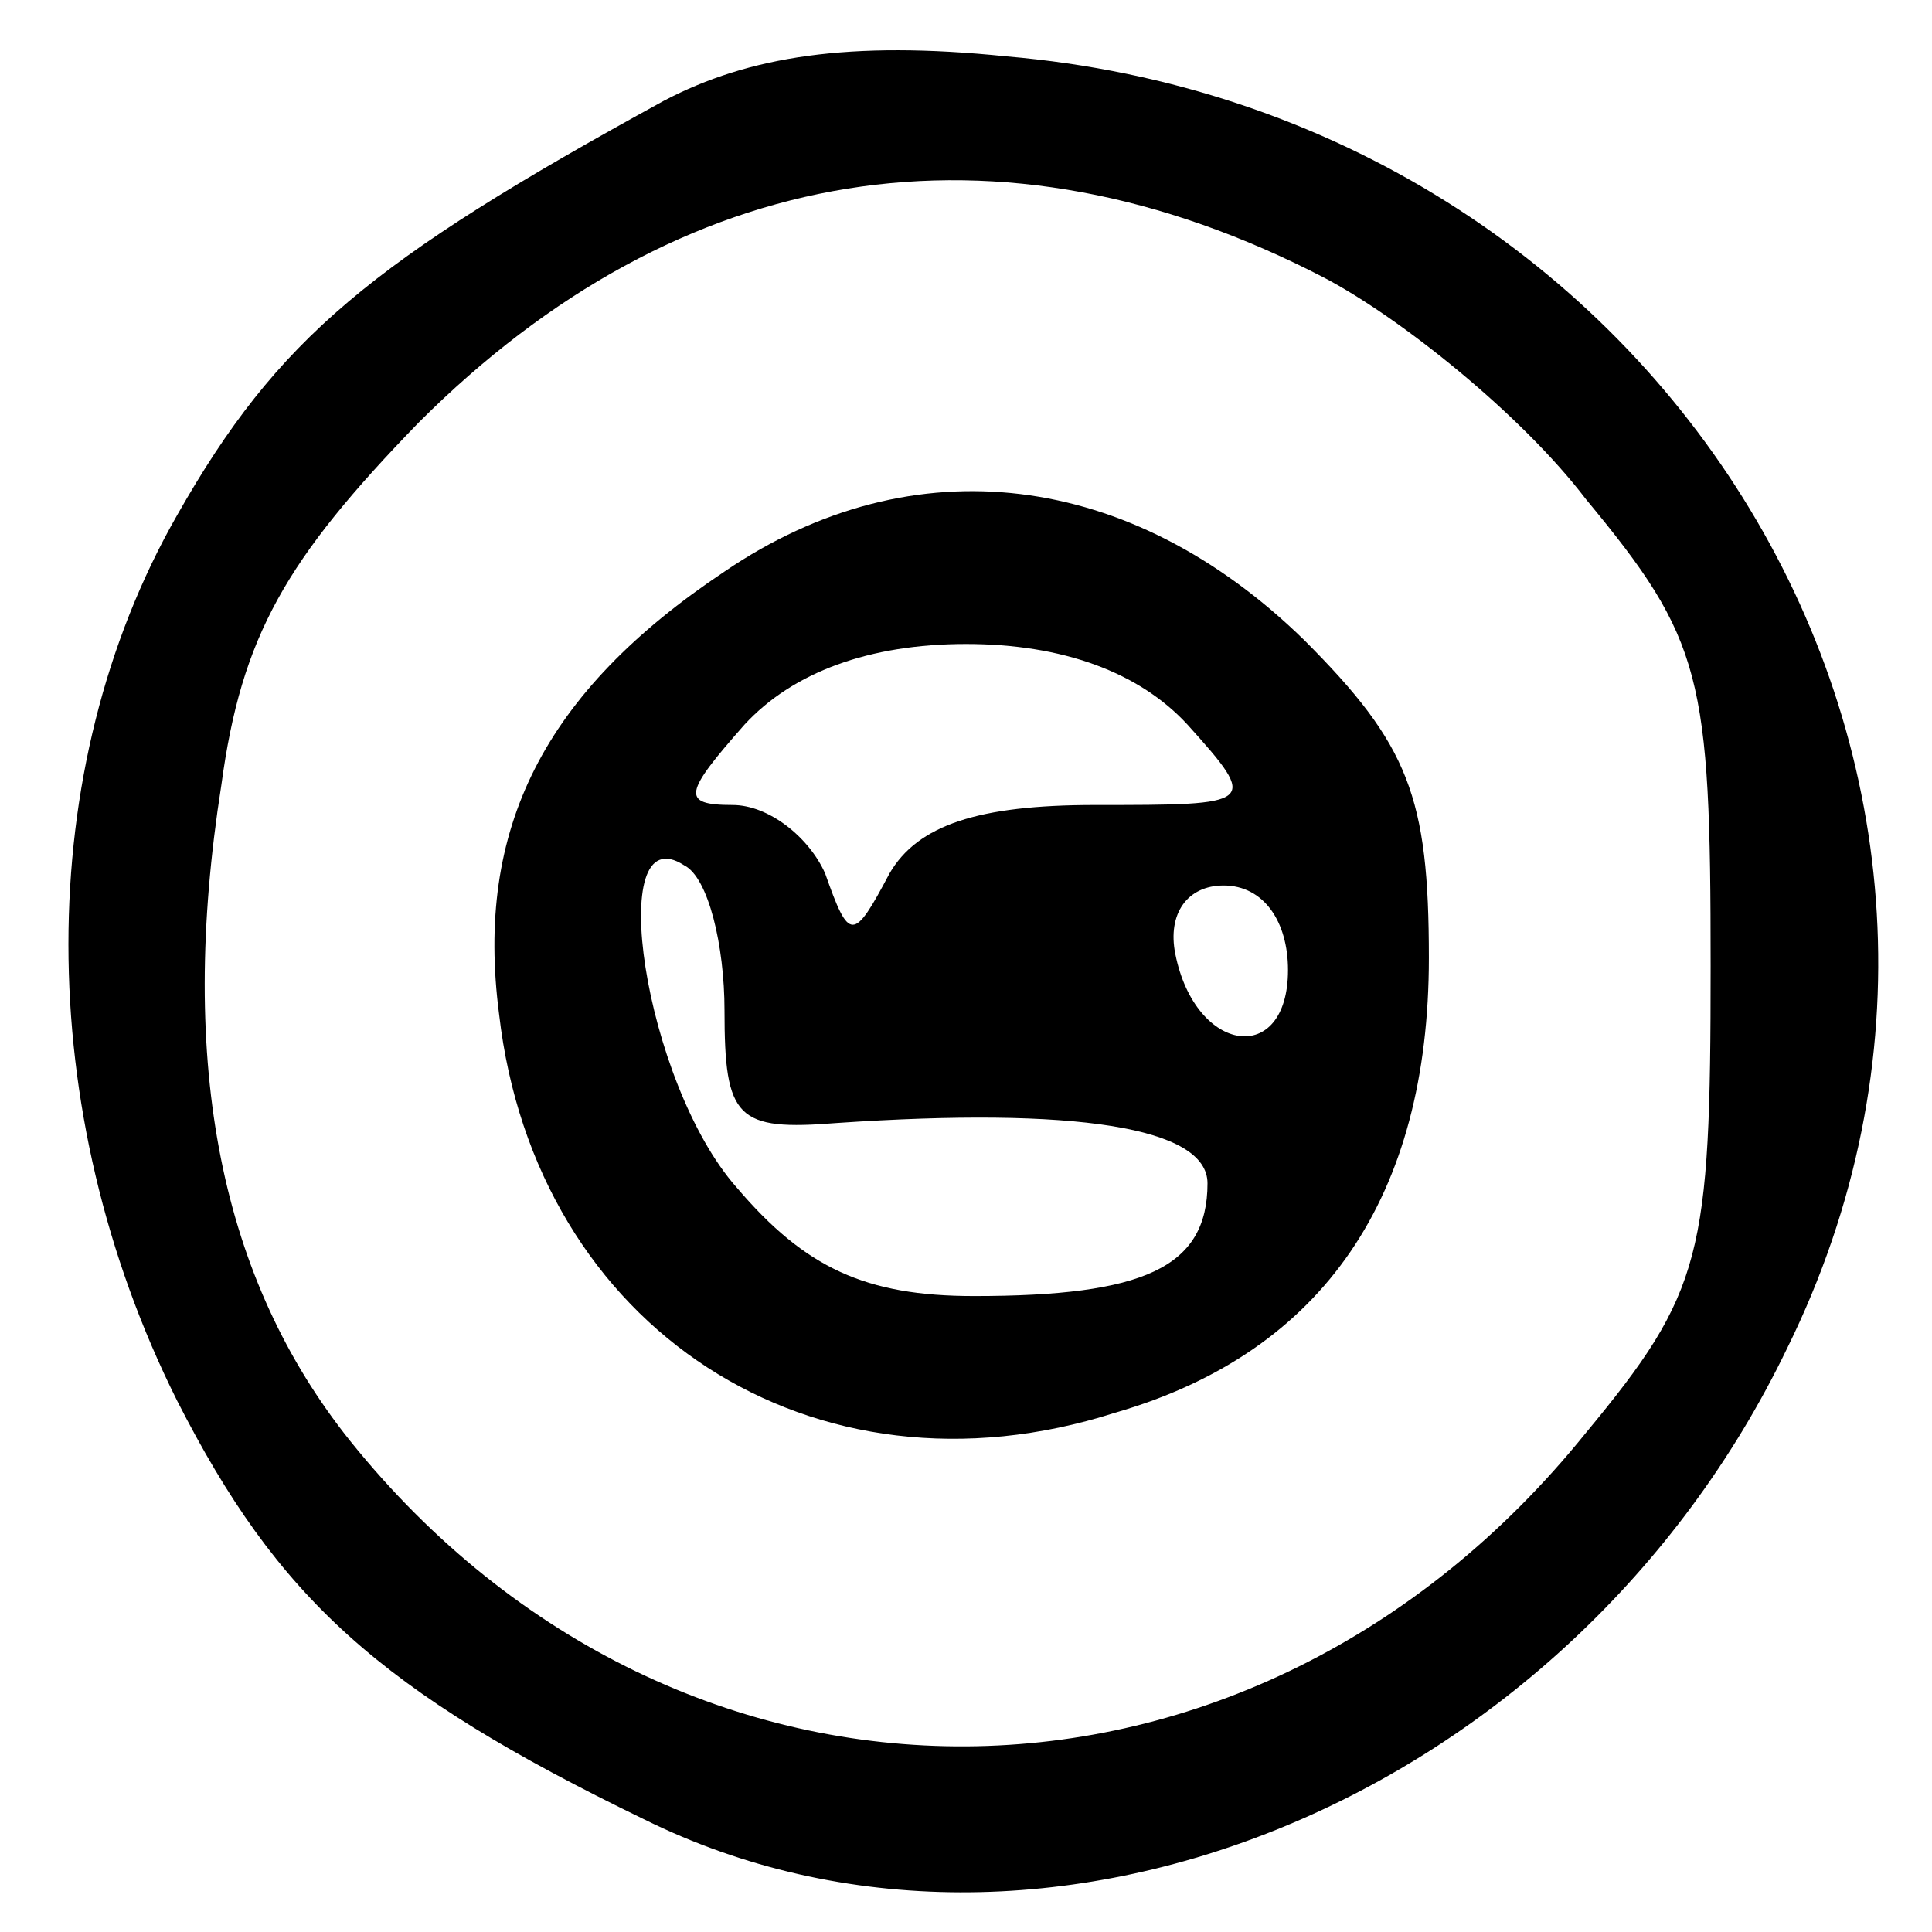 <?xml version="1.0" standalone="no"?>
<!DOCTYPE svg PUBLIC "-//W3C//DTD SVG 20010904//EN"
 "http://www.w3.org/TR/2001/REC-SVG-20010904/DTD/svg10.dtd">
<svg version="1.0" xmlns="http://www.w3.org/2000/svg"
 width="48pt" height="48pt" viewBox="0 0 48 48"
 preserveAspectRatio="xMidYMid meet">

<g transform="translate(0,48) scale(0.1,-0.1)"
fill="#000000" stroke="none">
<path d="M165 455 c-73 -40 -96 -59 -121 -103 -36 -63 -36 -148 0 -220 25 -49
50 -72 116 -104 99 -49 230 5 284 117 70 142 -30 307 -194 321 -39 4 -64 0
-85 -11z m164 -44 c19 -10 49 -34 65 -55 29 -35 31 -44 31 -116 0 -72 -2 -81
-31 -116 -83 -103 -225 -104 -307 -2 -32 40 -43 93 -32 163 5 37 16 56 49 90
65 65 144 78 225 36z"/>
<path d="M180 338 c-45 -30 -62 -64 -56 -110 9 -78 78 -123 153 -99 52 15 78
54 78 113 0 40 -5 53 -31 79 -43 42 -97 49 -144 17z m115 -38 c18 -20 17 -20
-23 -20 -29 0 -44 -5 -51 -17 -9 -17 -10 -17 -16 0 -4 9 -14 17 -23 17 -13 0
-12 3 3 20 12 13 31 20 55 20 24 0 43 -7 55 -20z m-115 -71 c0 -27 3 -30 28
-28 59 4 92 -1 92 -15 0 -21 -16 -28 -58 -28 -27 0 -42 7 -59 27 -23 26 -33
93 -13 80 6 -3 10 -20 10 -36z m140 10 c0 -24 -23 -21 -28 4 -2 10 3 17 12 17
10 0 16 -9 16 -21z"/>
</g>
</svg>

